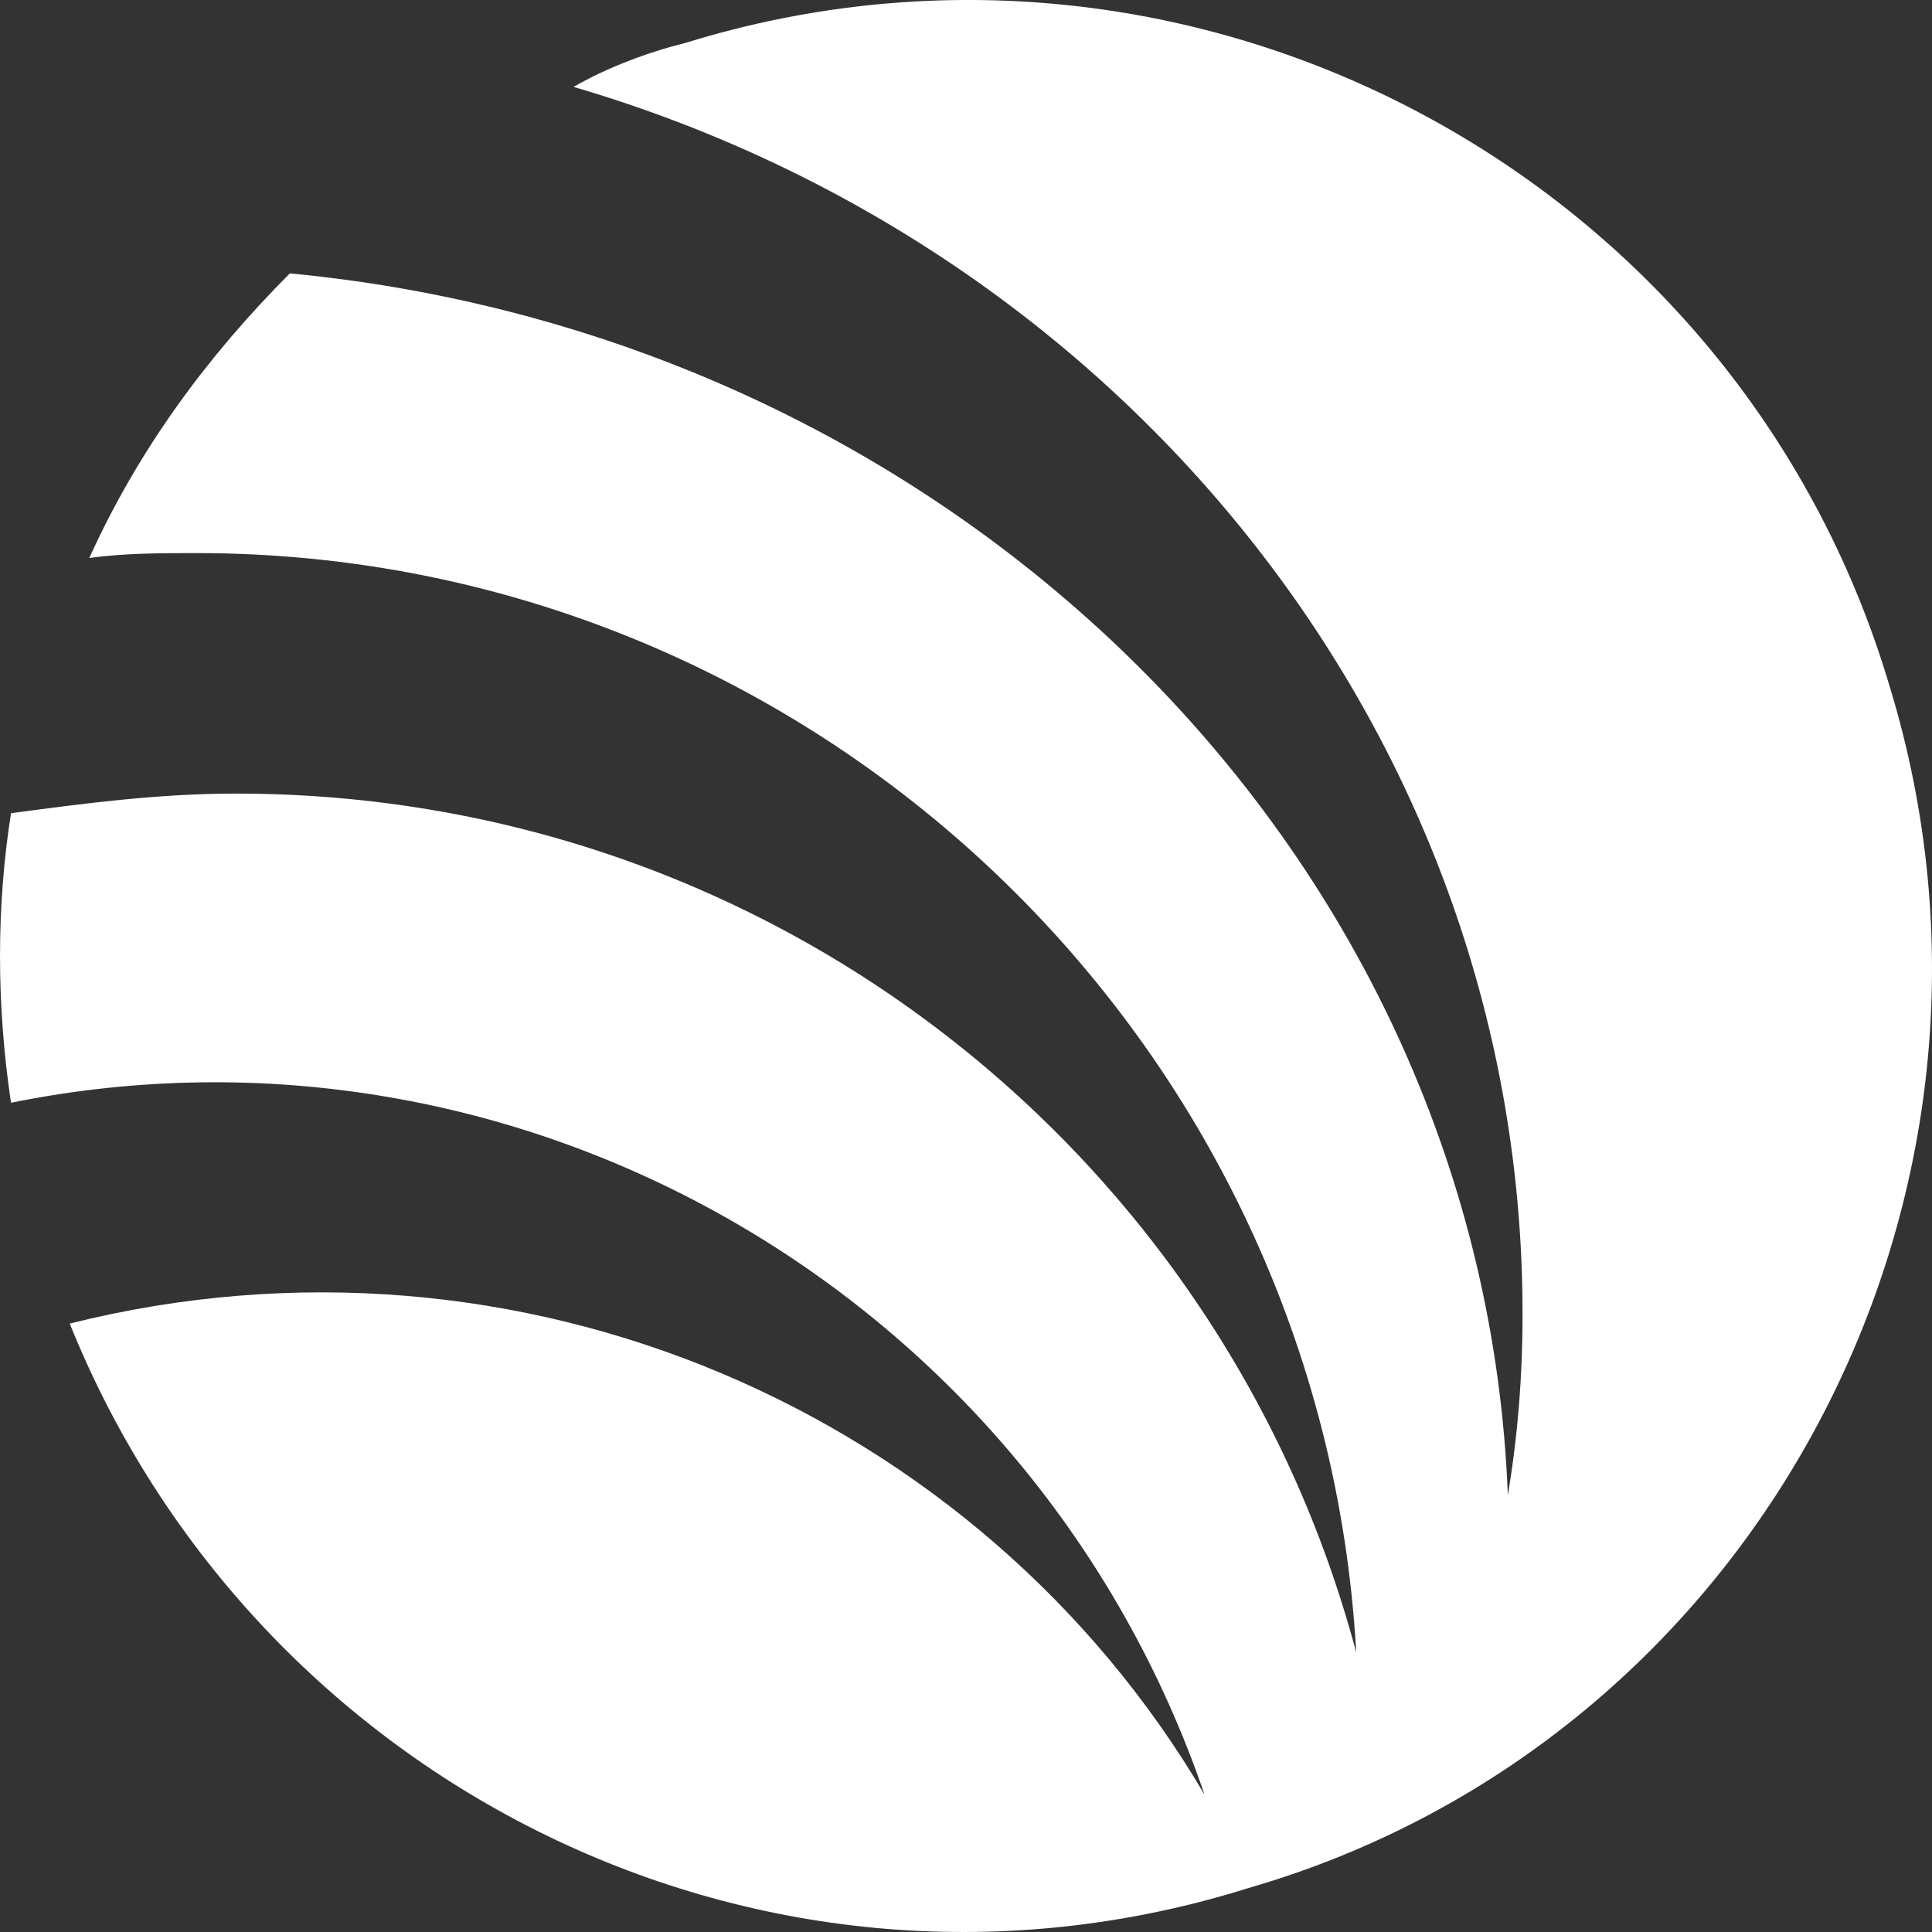<?xml version="1.0" encoding="UTF-8"?> <svg xmlns="http://www.w3.org/2000/svg" width="46" height="46" viewBox="0 0 46 46" fill="none"><rect x="0" y="0" width="46" height="46" fill="#333333" stroke="none"/><path d="M44.986 16.324C41.375 4.172 28.447 -2.722 16.335 1.017C15.403 1.251 14.471 1.602 13.656 2.069C26.817 5.925 36.251 17.61 36.251 31.281C36.251 32.8 36.134 34.202 35.901 35.604C35.319 20.414 22.857 8.028 6.901 6.509C4.921 8.496 3.29 10.716 2.126 13.286C2.941 13.169 3.873 13.169 4.688 13.169C19.363 13.169 31.476 24.737 32.291 39.343C29.146 27.542 18.431 18.895 5.62 18.895C3.756 18.895 2.009 19.129 0.262 19.362C-0.087 21.582 -0.087 23.919 0.262 26.256C12.375 23.802 24.604 30.813 28.68 42.732C23.323 33.618 12.375 28.827 1.66 31.514C6.085 42.498 18.198 48.574 29.729 44.952C41.841 41.446 48.713 28.476 44.986 16.324Z" fill="white"></path></svg> 